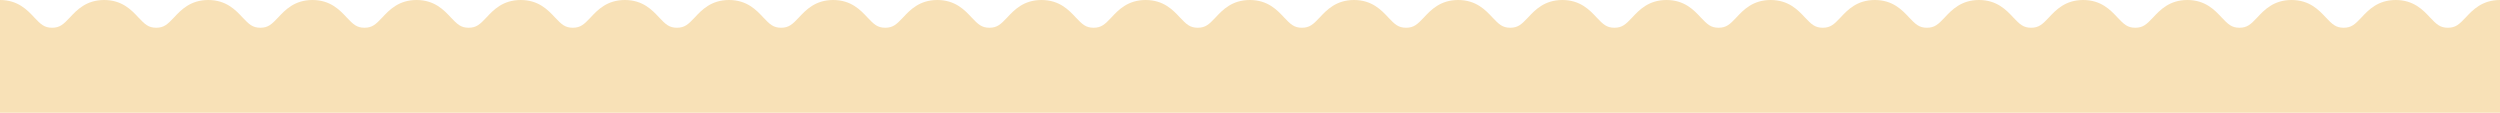 <svg xmlns="http://www.w3.org/2000/svg" width="1920" height="86.6" viewBox="0 0 1920 86.6">
  <defs>
    <style>
      .cls-1 {
        fill: #f8e1b7;
        fill-rule: evenodd;
      }
    </style>
  </defs>
  <path id="frame01.svg" class="cls-1" d="M1920,13547.4v-30.9c-13.75,0-21.02,7.7-26.32,13.4-5.03,5.3-7.72,7.9-13.71,7.9s-8.69-2.6-13.72-7.9c-5.3-5.7-12.57-13.4-26.32-13.4s-21.01,7.7-26.31,13.4c-5.03,5.3-7.71,7.9-13.7,7.9s-8.68-2.6-13.7-7.9c-5.31-5.7-12.57-13.4-26.32-13.4s-21.01,7.7-26.31,13.4c-5.02,5.3-7.7,7.9-13.69,7.9s-8.67-2.6-13.69-7.9c-5.3-5.7-12.57-13.4-26.31-13.4s-21.01,7.7-26.31,13.4c-5.03,5.3-7.71,7.9-13.7,7.9s-8.67-2.6-13.69-7.9c-5.31-5.7-12.57-13.4-26.32-13.4s-21.01,7.7-26.31,13.4c-5.02,5.3-7.7,7.9-13.69,7.9s-8.67-2.6-13.7-7.9c-5.3-5.7-12.57-13.4-26.31-13.4s-21.01,7.7-26.31,13.4c-5.03,5.3-7.71,7.9-13.7,7.9s-8.67-2.6-13.69-7.9c-5.3-5.7-12.56-13.4-26.31-13.4s-21.01,7.7-26.31,13.4c-5.02,5.3-7.7,7.9-13.68,7.9-6,0-8.67-2.6-13.7-7.9-5.3-5.7-12.56-13.4-26.31-13.4s-21.01,7.7-26.31,13.4c-5.02,5.3-7.7,7.9-13.69,7.9s-8.66-2.6-13.68-7.9c-5.3-5.7-12.56-13.4-26.31-13.4s-21.01,7.7-26.31,13.4c-5.02,5.3-7.7,7.9-13.69,7.9s-8.67-2.6-13.69-7.9c-5.31-5.7-12.57-13.4-26.31-13.4s-21.01,7.7-26.31,13.4c-5.02,5.3-7.71,7.9-13.69,7.9s-8.67-2.6-13.69-7.9c-5.31-5.7-12.57-13.4-26.31-13.4s-21.01,7.7-26.31,13.4c-5.03,5.3-7.71,7.9-13.7,7.9s-8.67-2.6-13.69-7.9c-5.3-5.7-12.57-13.4-26.31-13.4s-21.01,7.7-26.31,13.4c-5.02,5.3-7.7,7.9-13.693,7.9s-8.667-2.6-13.688-7.9c-5.3-5.7-12.563-13.4-26.31-13.4s-21.006,7.7-26.31,13.4c-5.021,5.3-7.7,7.9-13.69,7.9s-8.669-2.6-13.691-7.9c-5.3-5.7-12.565-13.4-26.309-13.4s-21.007,7.7-26.307,13.4c-5.021,5.3-7.7,7.9-13.688,7.9s-8.669-2.6-13.693-7.9c-5.3-5.7-12.566-13.4-26.31-13.4s-21.007,7.7-26.31,13.4c-5.018,5.3-7.7,7.9-13.685,7.9s-8.669-2.6-13.69-7.9c-5.3-5.7-12.566-13.4-26.313-13.4s-21.007,7.7-26.31,13.4c-5.018,5.3-7.7,7.9-13.682,7.9s-8.669-2.6-13.69-7.9c-5.3-5.7-12.563-13.4-26.31-13.4s-21.007,7.7-26.31,13.4c-5.018,5.3-7.7,7.9-13.685,7.9s-8.666-2.6-13.685-7.9c-5.3-5.7-12.565-13.4-26.309-13.4s-21.007,7.7-26.307,13.4c-5.022,5.3-7.7,7.9-13.691,7.9s-8.664-2.6-13.682-7.9c-5.3-5.7-12.563-13.4-26.307-13.4s-21.007,7.7-26.31,13.4c-5.018,5.3-7.7,7.9-13.685,7.9s-8.666-2.6-13.684-7.9c-5.3-5.7-12.566-13.4-26.31-13.4s-21,7.7-26.307,13.4c-5.019,5.3-7.7,7.9-13.68,7.9s-8.666-2.6-13.684-7.9c-5.3-5.7-12.566-13.4-26.31-13.4s-21.007,7.7-26.31,13.4c-5.018,5.3-7.7,7.9-13.685,7.9s-8.661-2.6-13.679-7.9c-5.3-5.7-12.563-13.4-26.307-13.4s-21,7.7-26.307,13.4c-5.018,5.3-7.7,7.9-13.682,7.9s-8.67-2.6-13.691-7.9c-5.3-5.7-12.562-13.4-26.307-13.4s-21,7.7-26.307,13.4c-5.018,5.3-7.7,7.9-13.682,7.9s-8.66-2.6-13.679-7.9c-5.3-5.7-12.563-13.4-26.3-13.4s-21,7.7-26.3,13.4c-5.018,5.3-7.7,7.9-13.682,7.9s-8.67-2.6-13.691-7.9c-5.3-5.7-12.563-13.4-26.307-13.4v30.9H0v55.7H1920v-55.7h0Z" transform="translate(0 -13516.5)"/>
</svg>
